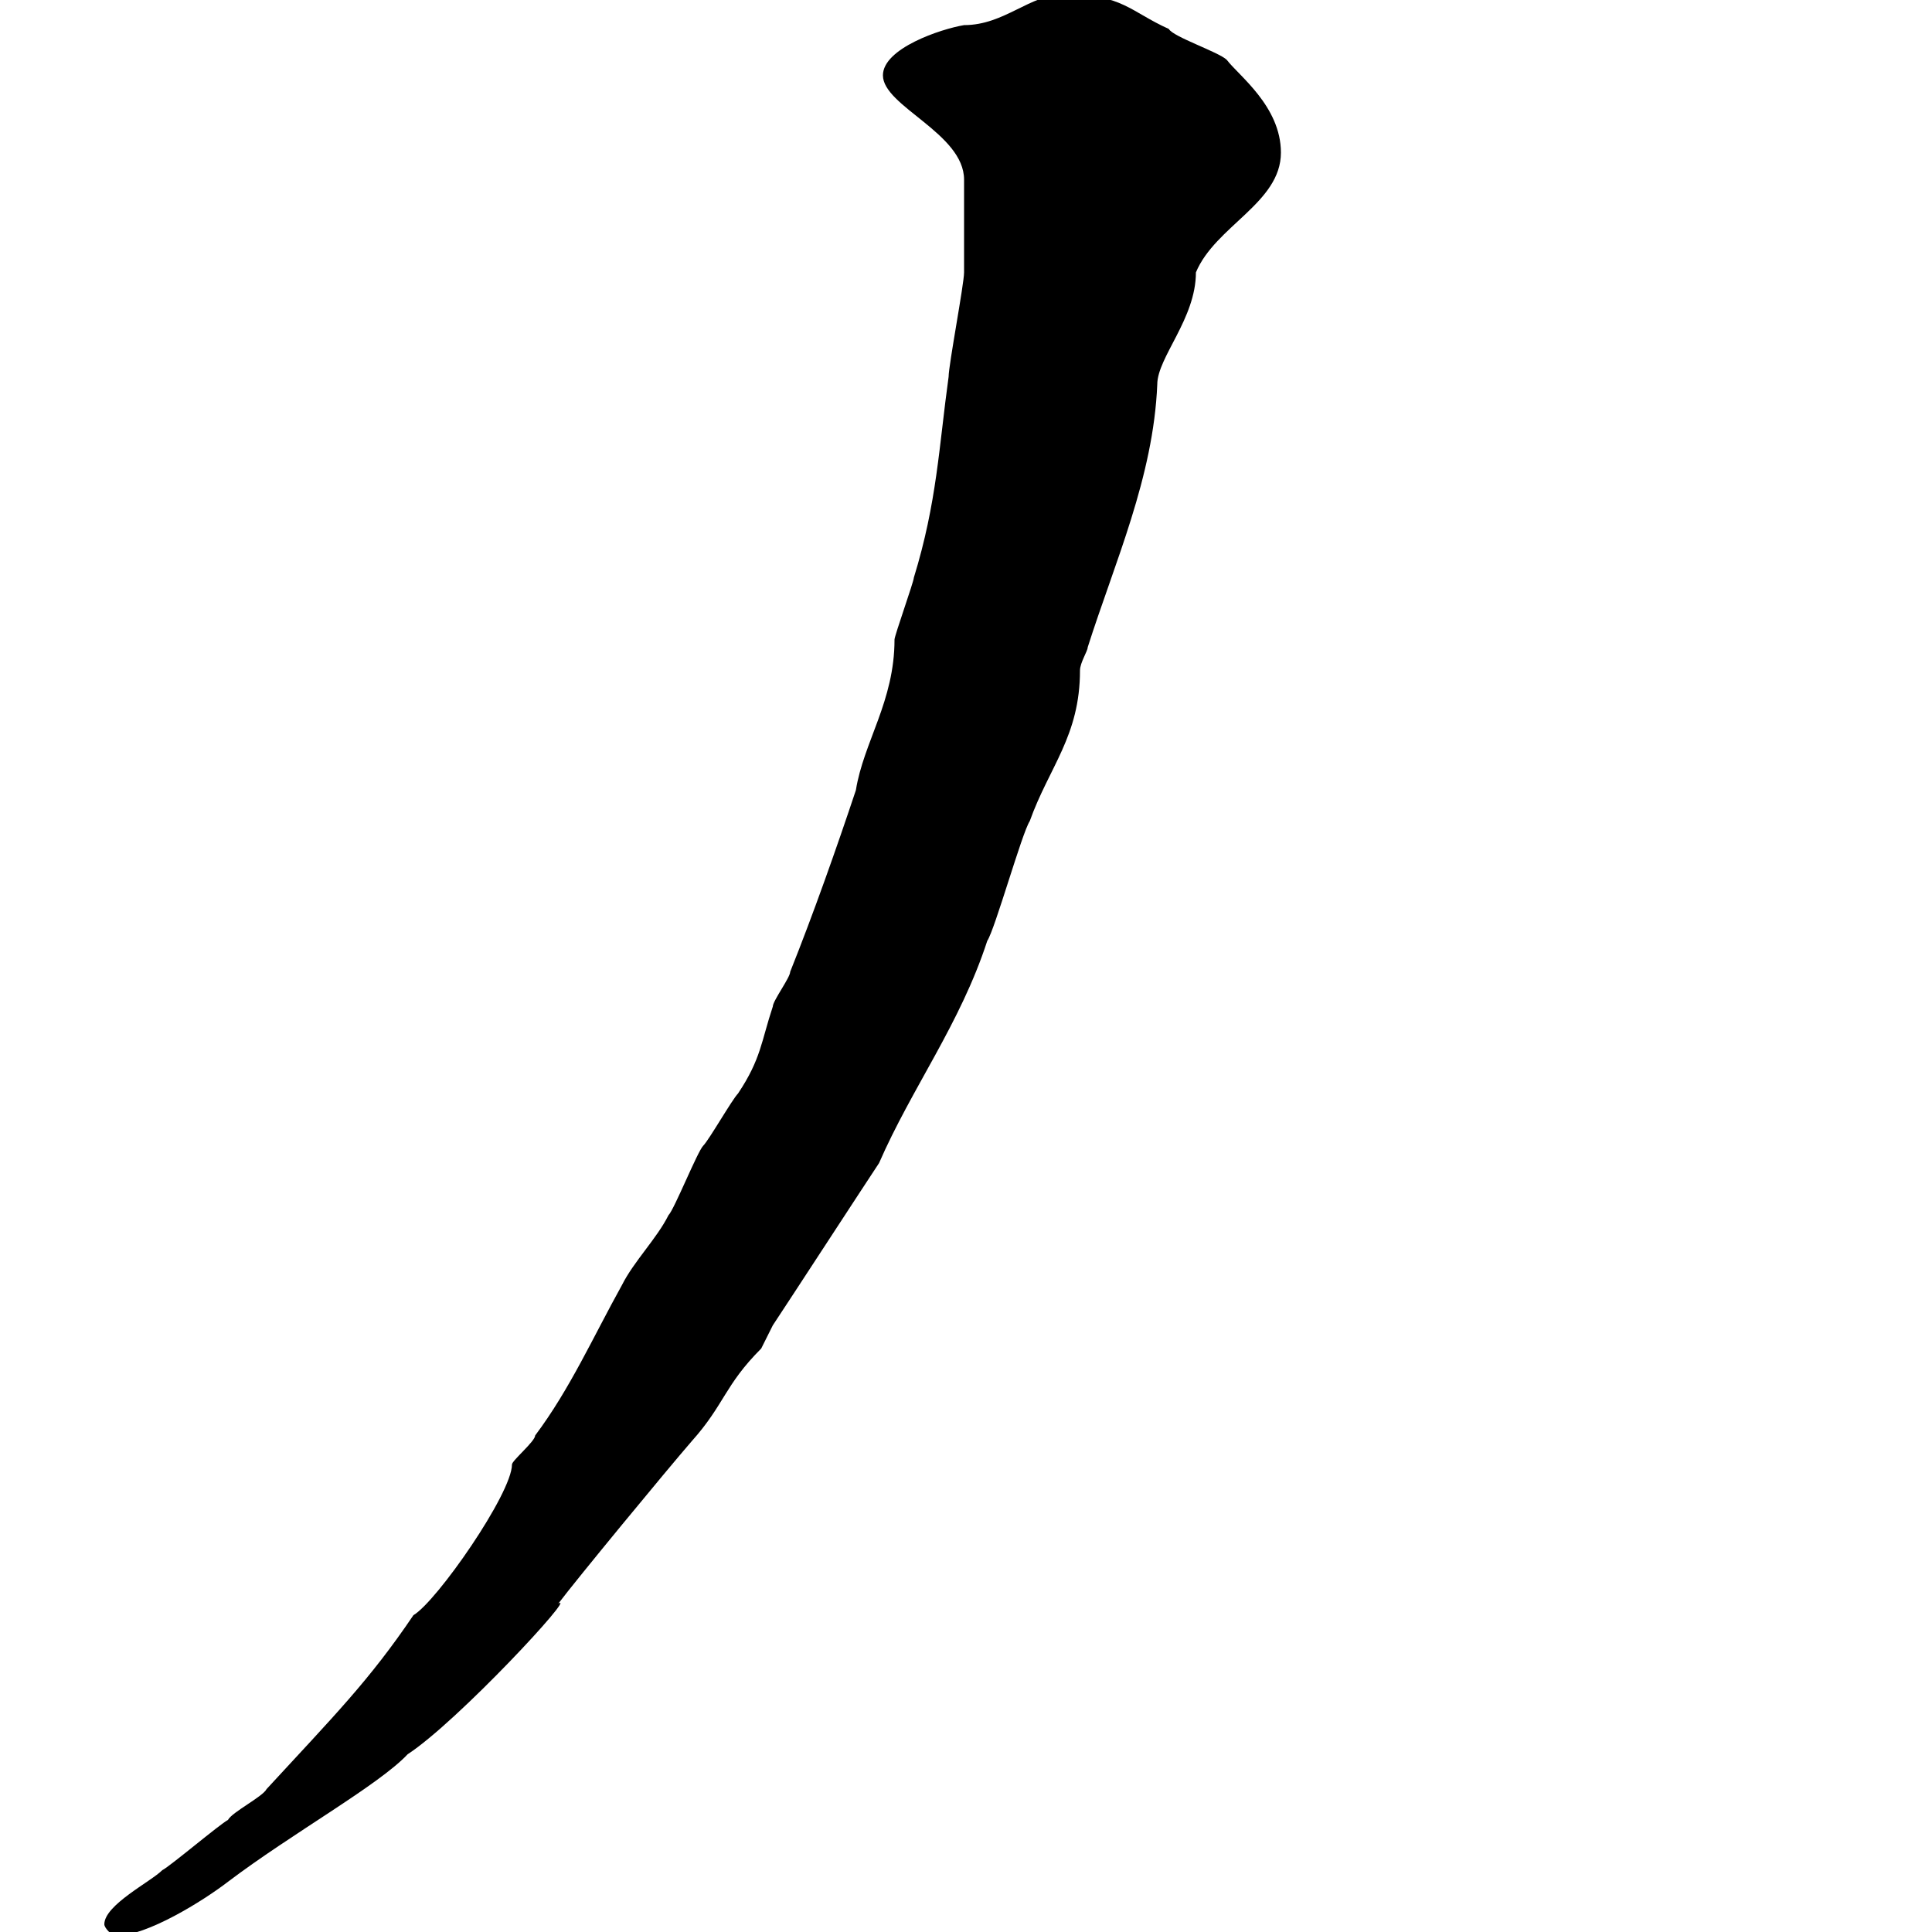 <svg xmlns="http://www.w3.org/2000/svg" xmlns:xlink="http://www.w3.org/1999/xlink" width="300" height="300"><path d="M16.20 298.80C16.20 299.40 17.40 300.60 18 300.60C22.80 300.60 31.50 295.20 35.40 292.20C45.30 284.70 58.80 277.20 63.30 272.40C71.10 267.30 89.70 247.20 86.70 249C89.40 245.40 103.50 228.30 107.40 223.80C112.50 218.10 112.50 215.10 118.20 209.40C118.20 209.40 120 205.80 120 205.80C121.80 203.10 134.70 183.30 136.50 180.60C141.60 168.90 149.10 159 153.30 146.10C154.50 144.30 158.70 129.30 159.90 127.50C162.90 119.10 167.70 114.30 167.70 104.10C167.70 102.90 168.90 101.10 168.90 100.50C173.10 87.30 179.10 74.10 179.70 59.70C179.70 55.50 185.70 49.50 185.70 42.30C188.70 35.10 198.90 31.50 198.90 23.70C198.90 16.50 192.30 11.70 190.50 9.30C189.30 8.10 182.10 5.70 181.50 4.50C175.50 1.80 174.30-0.90 165.30-0.90C159.90-0.90 156 3.90 149.70 3.90C146.10 4.50 137.10 7.50 137.10 11.70C137.10 16.50 149.70 20.70 149.70 27.90C149.70 33.90 149.70 39.60 149.70 42.30C149.70 44.10 147.30 56.70 147.30 58.50C145.80 69.30 145.50 78 141.90 89.70C141.90 90.30 138.90 98.70 138.90 99.30C138.90 108.90 134.10 115.20 132.90 122.70C129.90 131.70 126.30 141.90 122.70 150.90C122.70 151.80 120 155.40 120 156.30C118.20 161.70 118.20 164.40 114.60 169.80C113.70 170.70 110.10 177 109.20 177.90C108.30 178.80 104.70 187.80 103.80 188.70C102 192.30 98.40 195.90 96.60 199.50C92.10 207.60 88.50 215.70 83.10 222.90C83.10 223.80 79.50 226.80 79.50 227.40C79.50 231.90 67.80 248.70 64.20 250.80C57.30 261 51.90 266.40 41.40 277.80C40.80 279 36 281.40 35.40 282.60C34.20 283.20 26.40 289.80 25.20 290.40C23.40 292.20 16.20 295.80 16.20 298.80Z"/></svg>